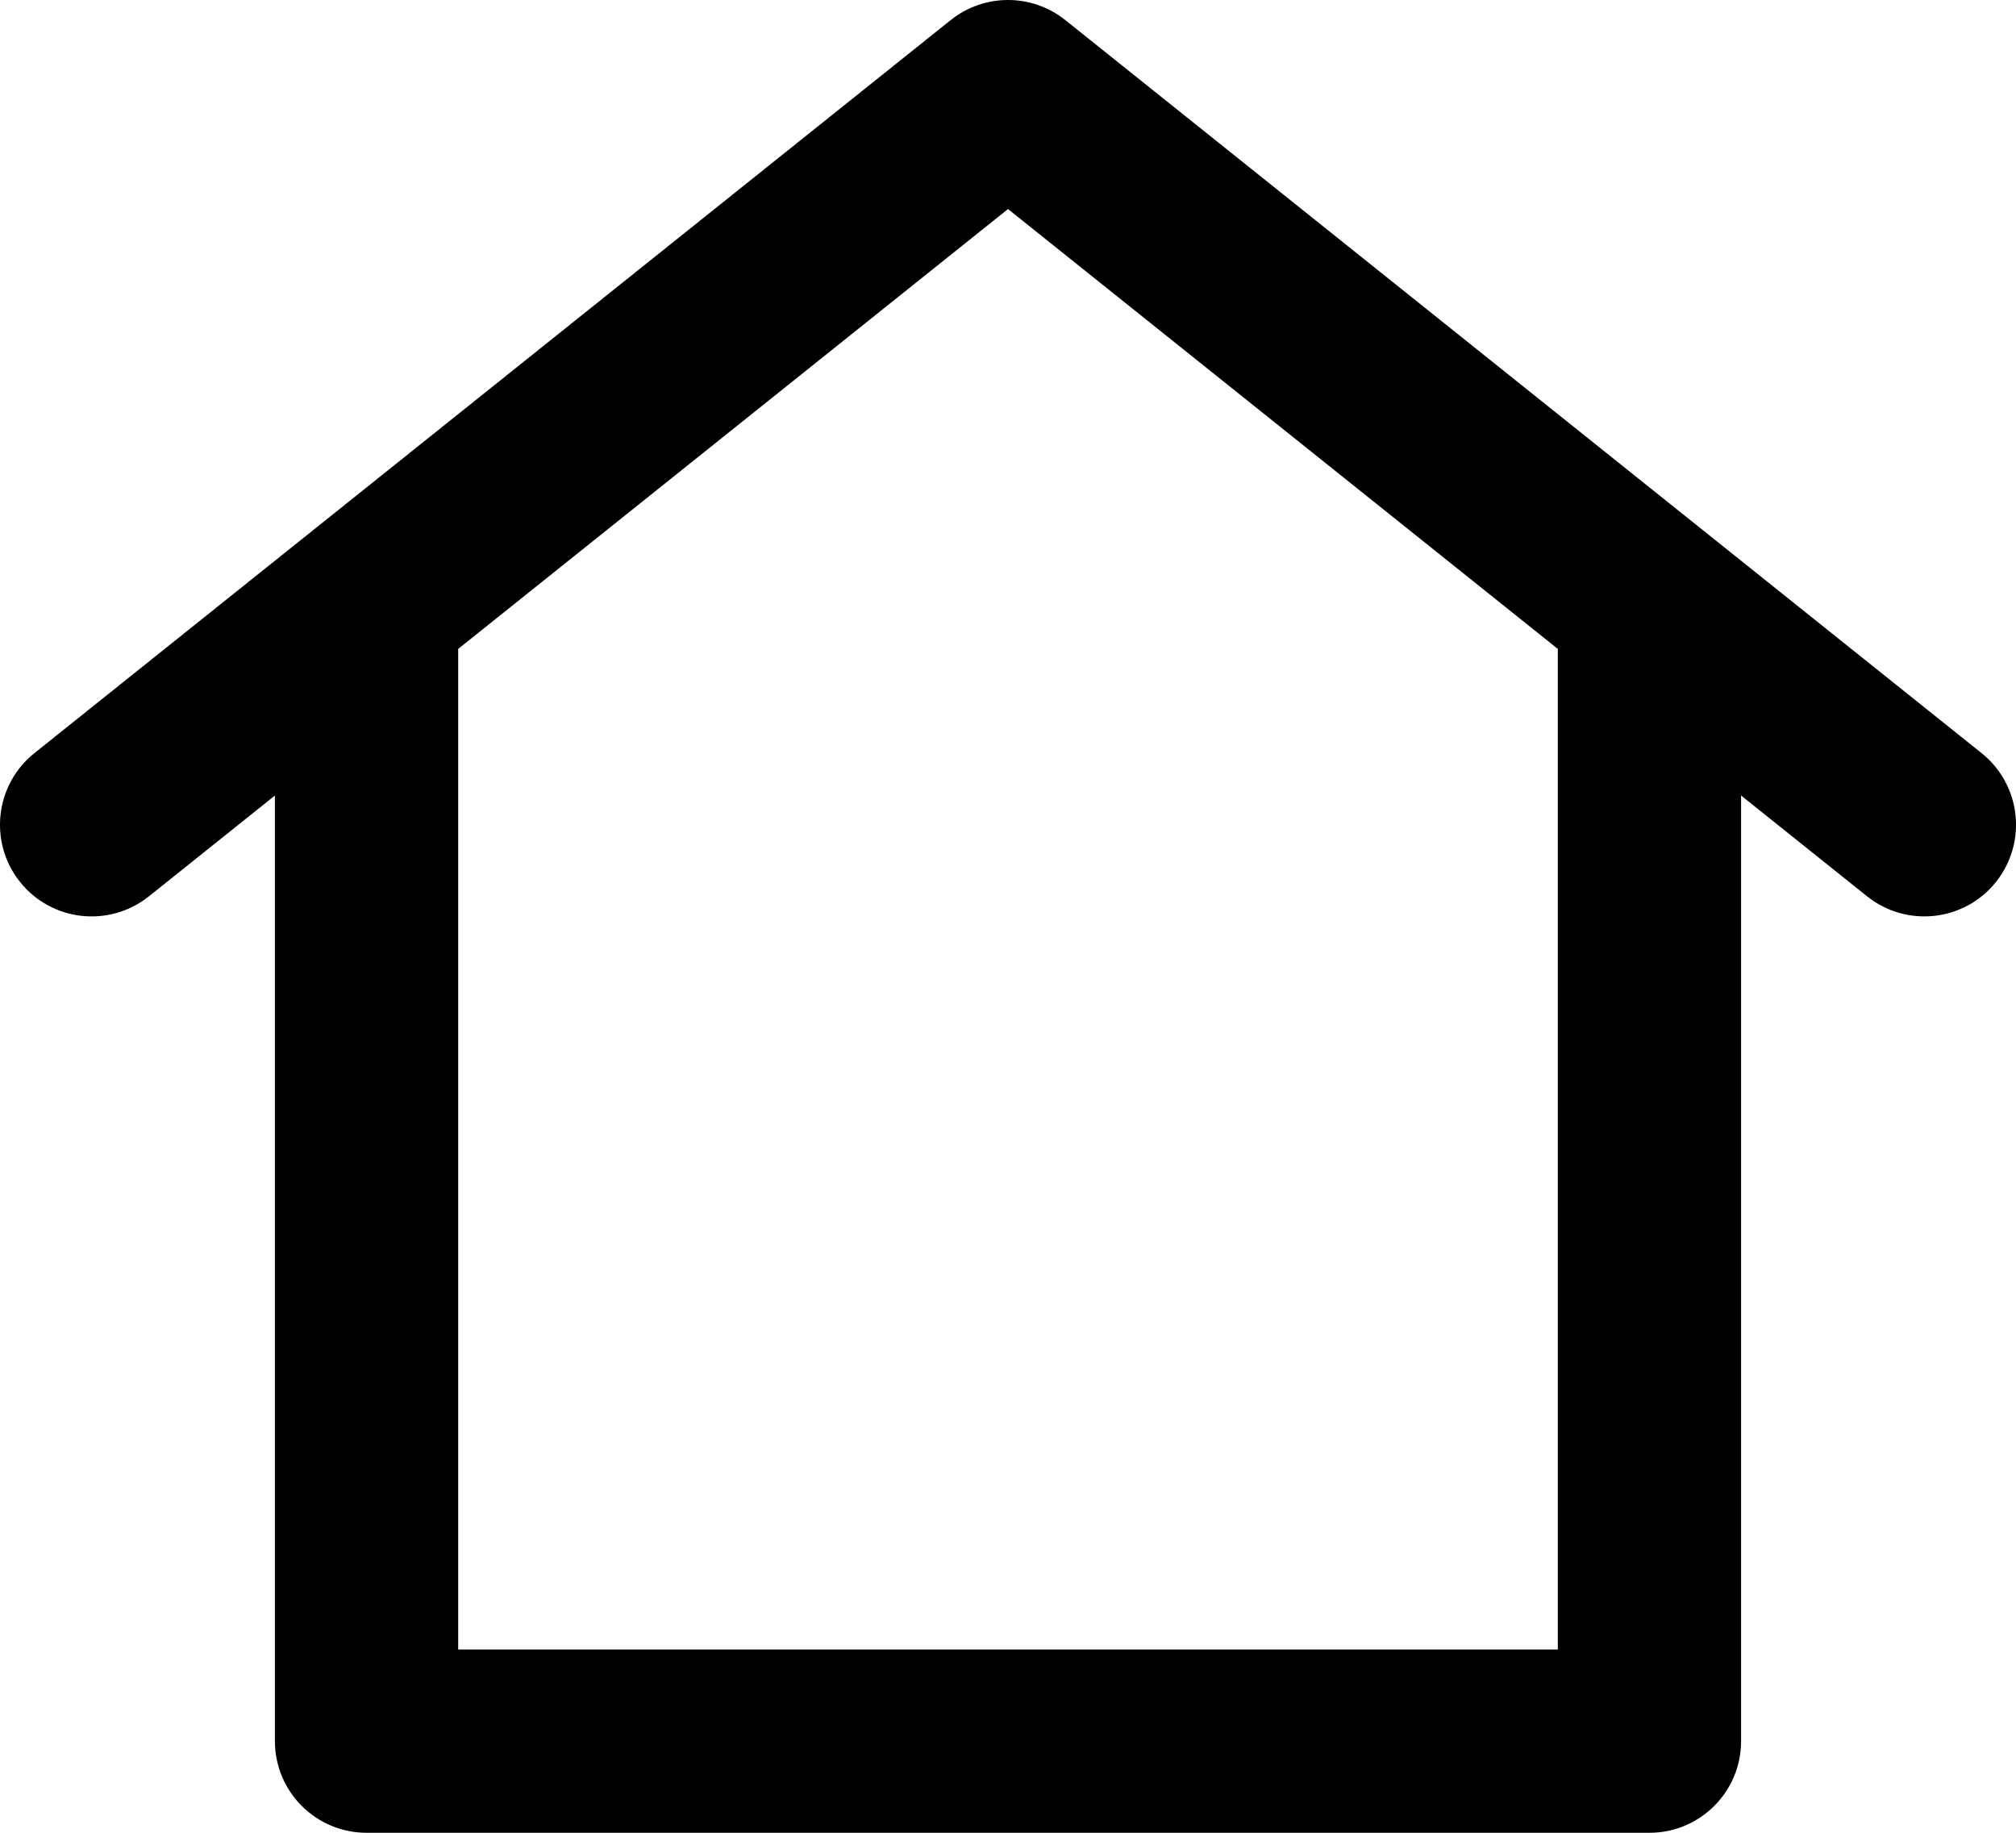 <svg width="22" height="20" viewBox="0 0 22 20" fill="none" xmlns="http://www.w3.org/2000/svg">
<path fill-rule="evenodd" clip-rule="evenodd" d="M11.625 0.219C11.259 -0.073 10.741 -0.073 10.375 0.219L0.375 8.219C-0.056 8.564 -0.126 9.193 0.219 9.625C0.564 10.056 1.193 10.126 1.625 9.781L3 8.681V19C3 19.552 3.448 20 4 20H18C18.552 20 19 19.552 19 19V8.681L20.375 9.781C20.807 10.126 21.436 10.056 21.781 9.625C22.126 9.193 22.056 8.564 21.625 8.219L11.625 0.219ZM17 7.081L11 2.281L5 7.081V18H17V7.081Z" fill="black"/>
</svg>
